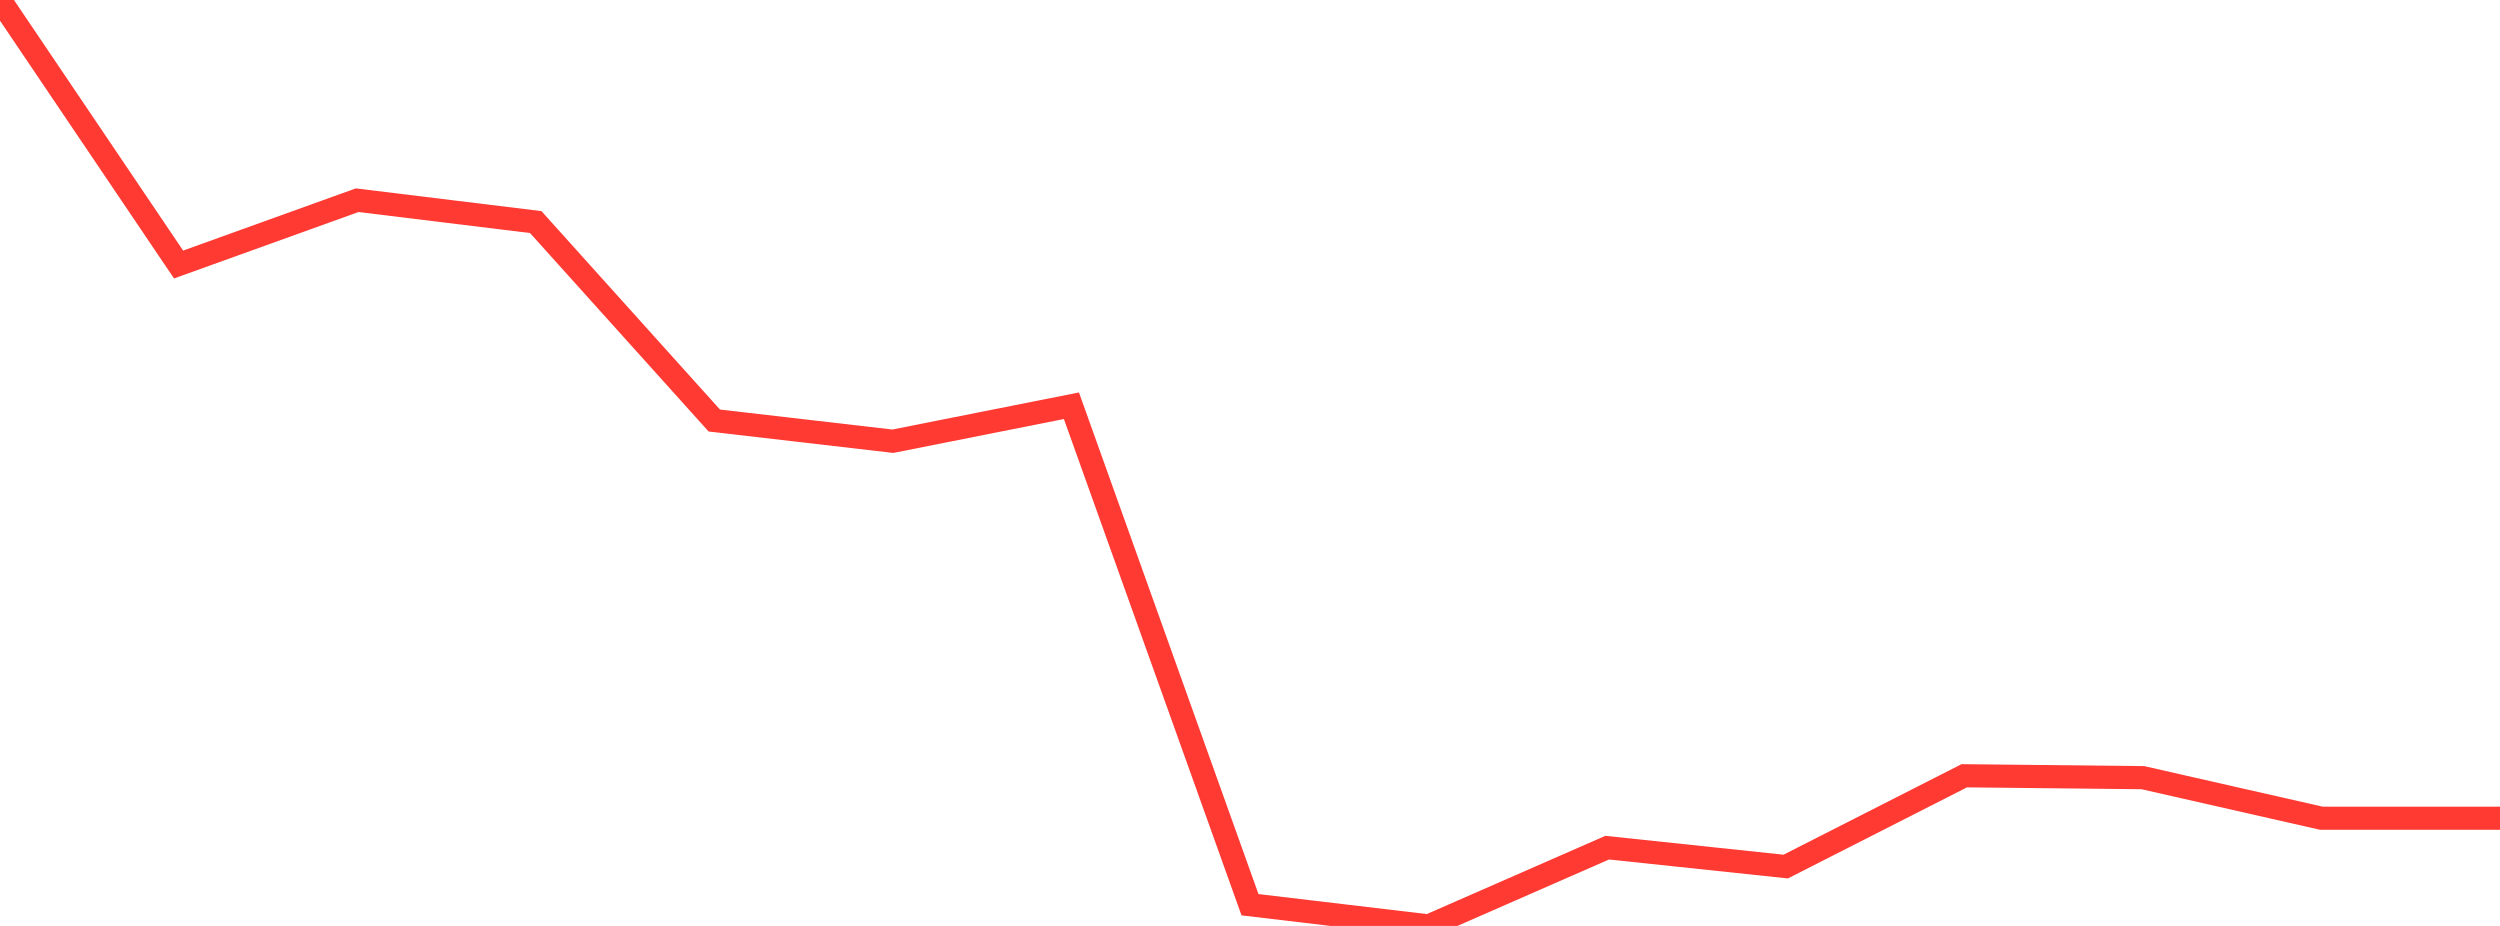 <?xml version="1.0" standalone="no"?>
<!DOCTYPE svg PUBLIC "-//W3C//DTD SVG 1.1//EN" "http://www.w3.org/Graphics/SVG/1.1/DTD/svg11.dtd">

<svg width="135" height="50" viewBox="0 0 135 50" preserveAspectRatio="none" 
  xmlns="http://www.w3.org/2000/svg"
  xmlns:xlink="http://www.w3.org/1999/xlink">


<polyline points="0.0, 0.0 9.643, 14.284 19.286, 10.811 28.929, 11.992 38.571, 22.708 48.214, 23.826 57.857, 21.91 67.5, 48.855 77.143, 50.0 86.786, 45.774 96.429, 46.794 106.071, 41.891 115.714, 41.994 125.357, 44.185 135.0, 44.185" fill="none" stroke="#ff3a33" stroke-width="1.25"/>

</svg>